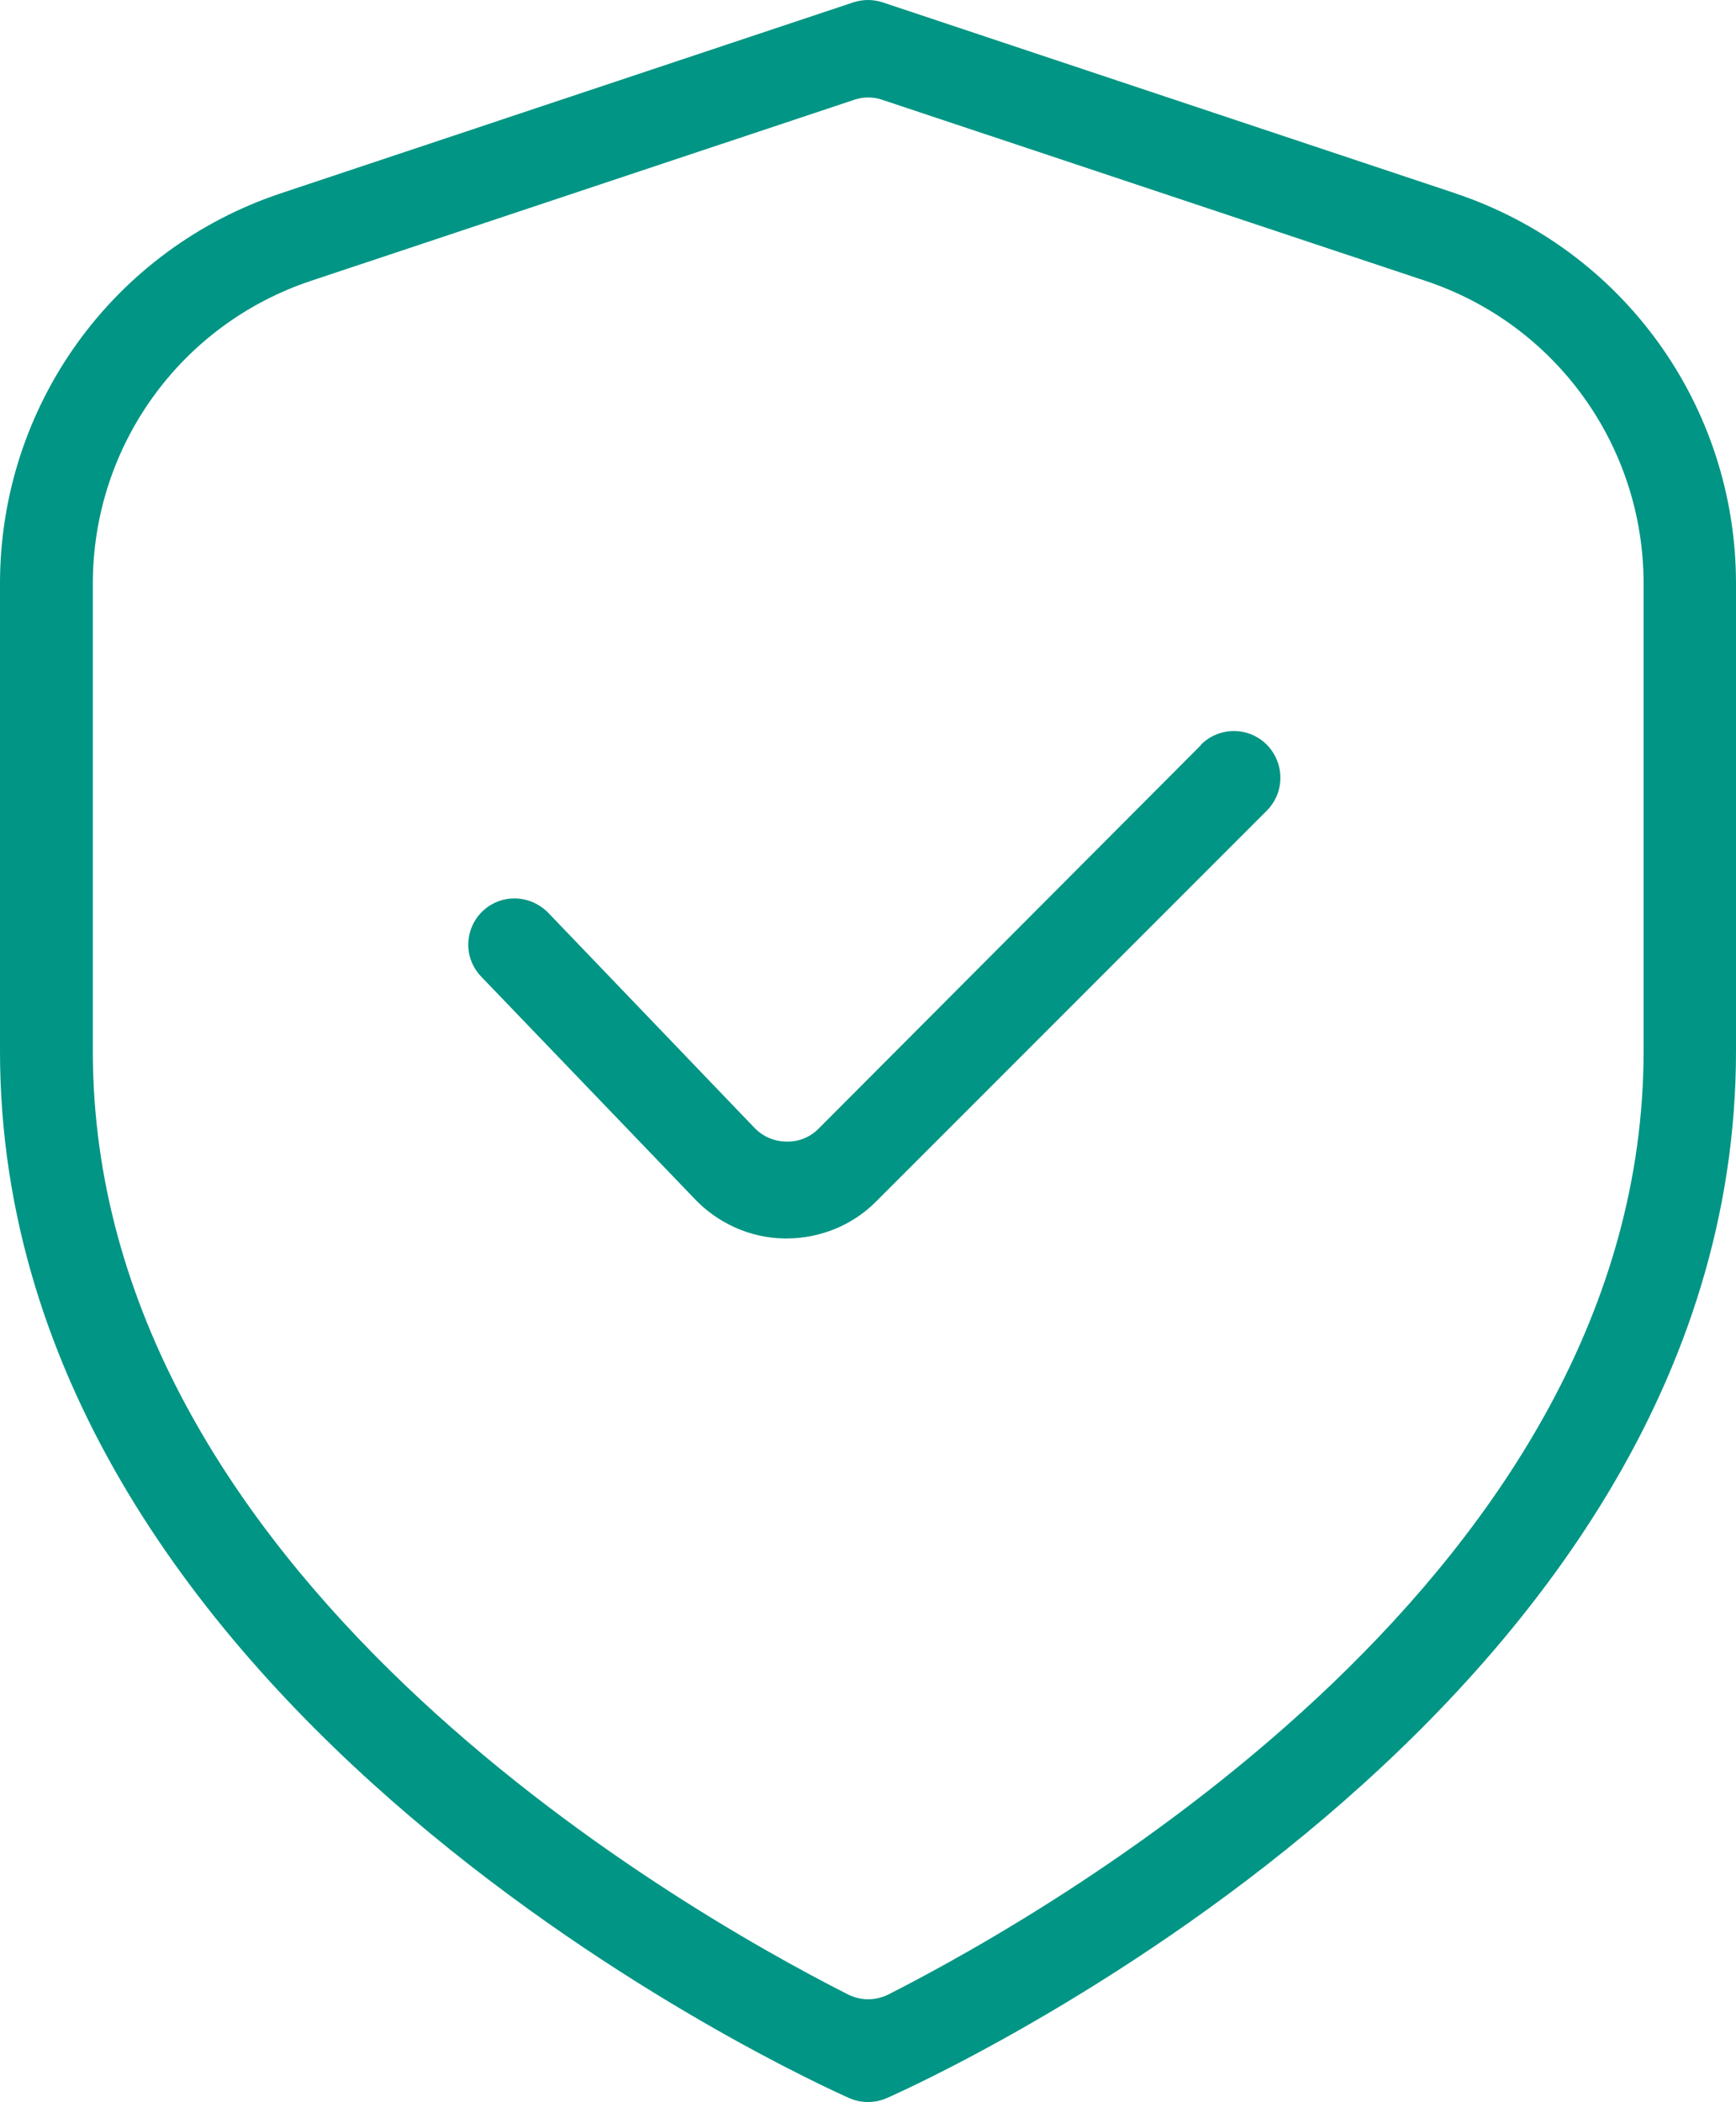 <?xml version="1.0" encoding="UTF-8"?>
<svg xmlns="http://www.w3.org/2000/svg" id="Capa_2" data-name="Capa 2" viewBox="0 0 81.92 99.16">
  <g id="ARTE">
    <g>
      <path d="m68.65,9.11s0,0,0,0L41.65.11c-.22-.07-.46-.11-.69-.11s-.47.04-.69.11L13.28,9.11C5.33,11.75,0,19.15,0,27.53v22.05C0,80.9,38.43,98.24,40.07,98.97c.57.25,1.21.25,1.78,0,1.64-.72,40.07-18.06,40.07-49.39v-22.05c0-8.38-5.33-15.78-13.28-18.42Zm8.91,40.47c0,24.46-27.27,40.25-35.63,44.5-.3.15-.63.23-.96.23s-.66-.08-.96-.23c-8.36-4.24-35.63-19.97-35.63-44.5v-22.05c0-6.49,4.14-12.23,10.29-14.28l25.63-8.54c.44-.15.91-.15,1.34,0l25.63,8.54c6.16,2.05,10.29,7.79,10.29,14.28v22.05Z" fill="#009584" stroke-width="0"></path>
      <path d="m56.68,35.14l-18.04,18.09c-.4.41-.95.64-1.53.62-.57,0-1.12-.24-1.51-.65l-9.67-10.08c-.45-.49-1.06-.74-1.66-.74-.52,0-1.05.19-1.46.57-.43.39-.68.93-.71,1.51s.18,1.14.57,1.57l10.05,10.46c1.12,1.21,2.68,1.91,4.29,1.93h.11c1.59,0,3.13-.63,4.24-1.76l18.41-18.41c.42-.42.65-.97.65-1.56s-.23-1.14-.64-1.56c-.86-.86-2.25-.86-3.11,0Z" fill="#009584" stroke-width="0"></path>
    </g>
  </g>
</svg>
